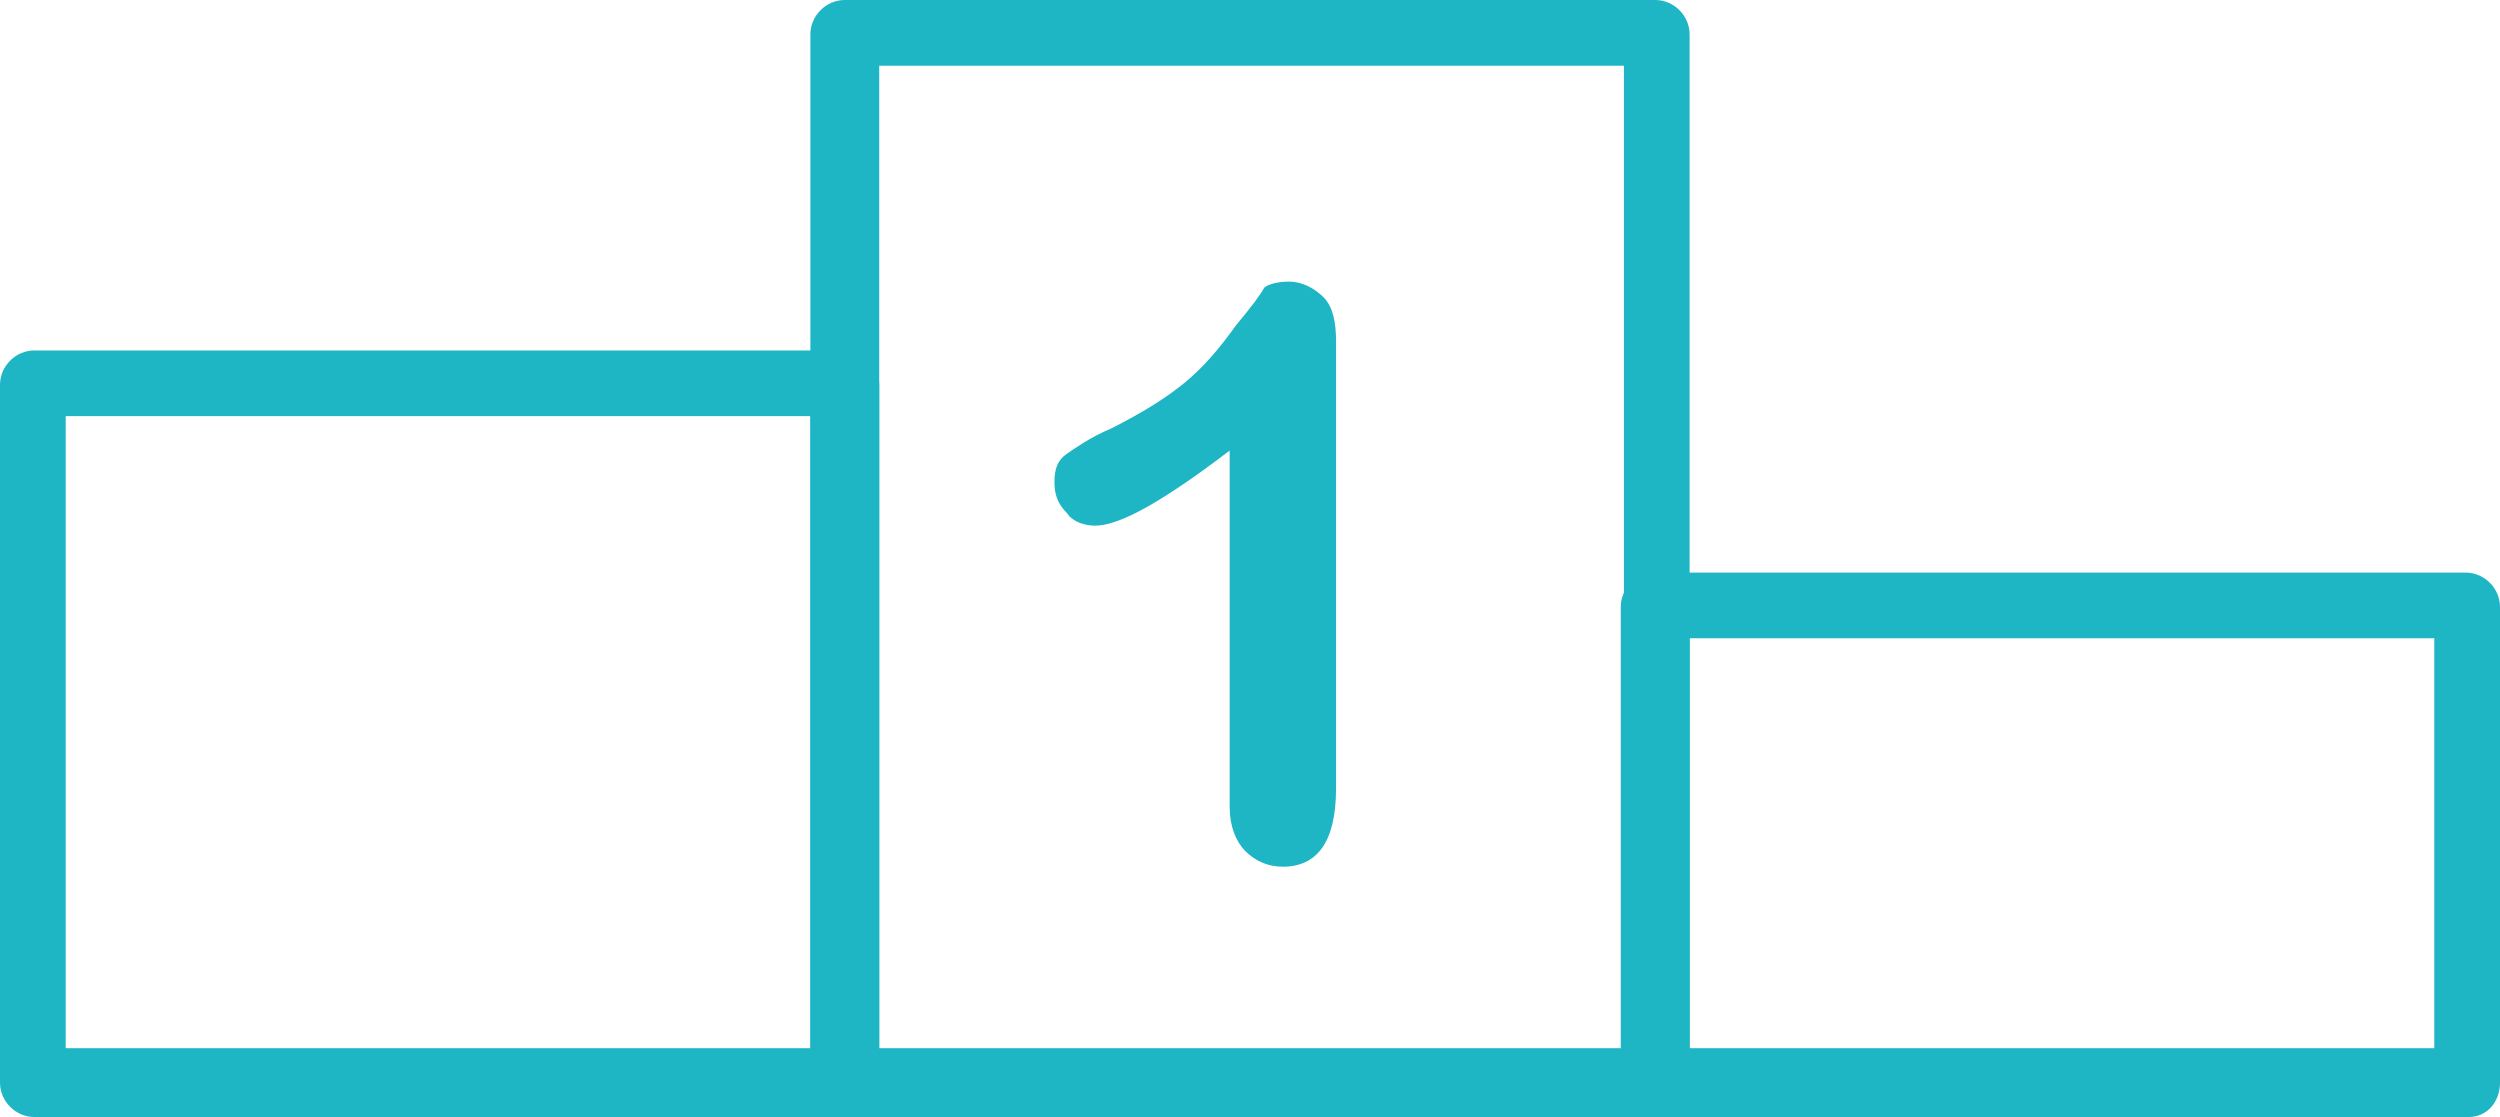 <?xml version="1.0" encoding="utf-8"?>
<!-- Generator: Adobe Illustrator 19.0.0, SVG Export Plug-In . SVG Version: 6.00 Build 0)  -->
<svg version="1.1" id="Layer_1" xmlns="http://www.w3.org/2000/svg" xmlns:xlink="http://www.w3.org/1999/xlink" x="0px" y="0px"
	 viewBox="0 0 79.9 35.7" style="enable-background:new 0 0 79.9 35.7;" xml:space="preserve">
<style type="text/css">
	.st0{fill:#1EB5C5;}
</style>
<g id="XMLID_2_">
	<g id="XMLID_15_">
		<path id="XMLID_16_" class="st0" d="M39.3,25.8V14.4c-2.1,1.6-3.5,2.4-4.3,2.4c-0.3,0-0.7-0.1-0.9-0.4c-0.3-0.3-0.4-0.6-0.4-1
			c0-0.4,0.1-0.7,0.4-0.9c0.3-0.2,0.7-0.5,1.4-0.8c1-0.5,1.8-1,2.4-1.5c0.6-0.5,1.1-1.1,1.6-1.8c0.5-0.6,0.8-1,0.9-1.2
			c0.1-0.1,0.4-0.2,0.8-0.2c0.4,0,0.8,0.2,1.1,0.5c0.3,0.3,0.4,0.8,0.4,1.4v14.3c0,1.7-0.6,2.5-1.7,2.5c-0.5,0-0.9-0.2-1.2-0.5
			C39.5,26.9,39.3,26.4,39.3,25.8z"/>
	</g>
	<g id="XMLID_11_">
		<path id="XMLID_12_" class="st0" d="M52.9,35.7H27c-0.6,0-1.1-0.5-1.1-1.1V1.1C25.9,0.5,26.4,0,27,0h25.9C53.5,0,54,0.5,54,1.1
			v33.5C54,35.2,53.5,35.7,52.9,35.7z M28.1,33.5h23.8V2.1H28.1V33.5z"/>
	</g>
	<g id="XMLID_7_">
		<path id="XMLID_8_" class="st0" d="M78.9,35.7H52.9c-0.6,0-1.1-0.5-1.1-1.1V19.4c0-0.6,0.5-1.1,1.1-1.1h25.9
			c0.6,0,1.1,0.5,1.1,1.1v15.2C79.9,35.2,79.5,35.7,78.9,35.7z M54,33.5h23.8V20.4H54V33.5z"/>
	</g>
	<g id="XMLID_3_">
		<path id="XMLID_4_" class="st0" d="M27,35.7H1.1c-0.6,0-1.1-0.5-1.1-1.1V12.3c0-0.6,0.5-1.1,1.1-1.1H27c0.6,0,1.1,0.5,1.1,1.1
			v22.3C28.1,35.2,27.6,35.7,27,35.7z M2.1,33.5h23.8V13.3H2.1V33.5z"/>
	</g>
</g>
</svg>
